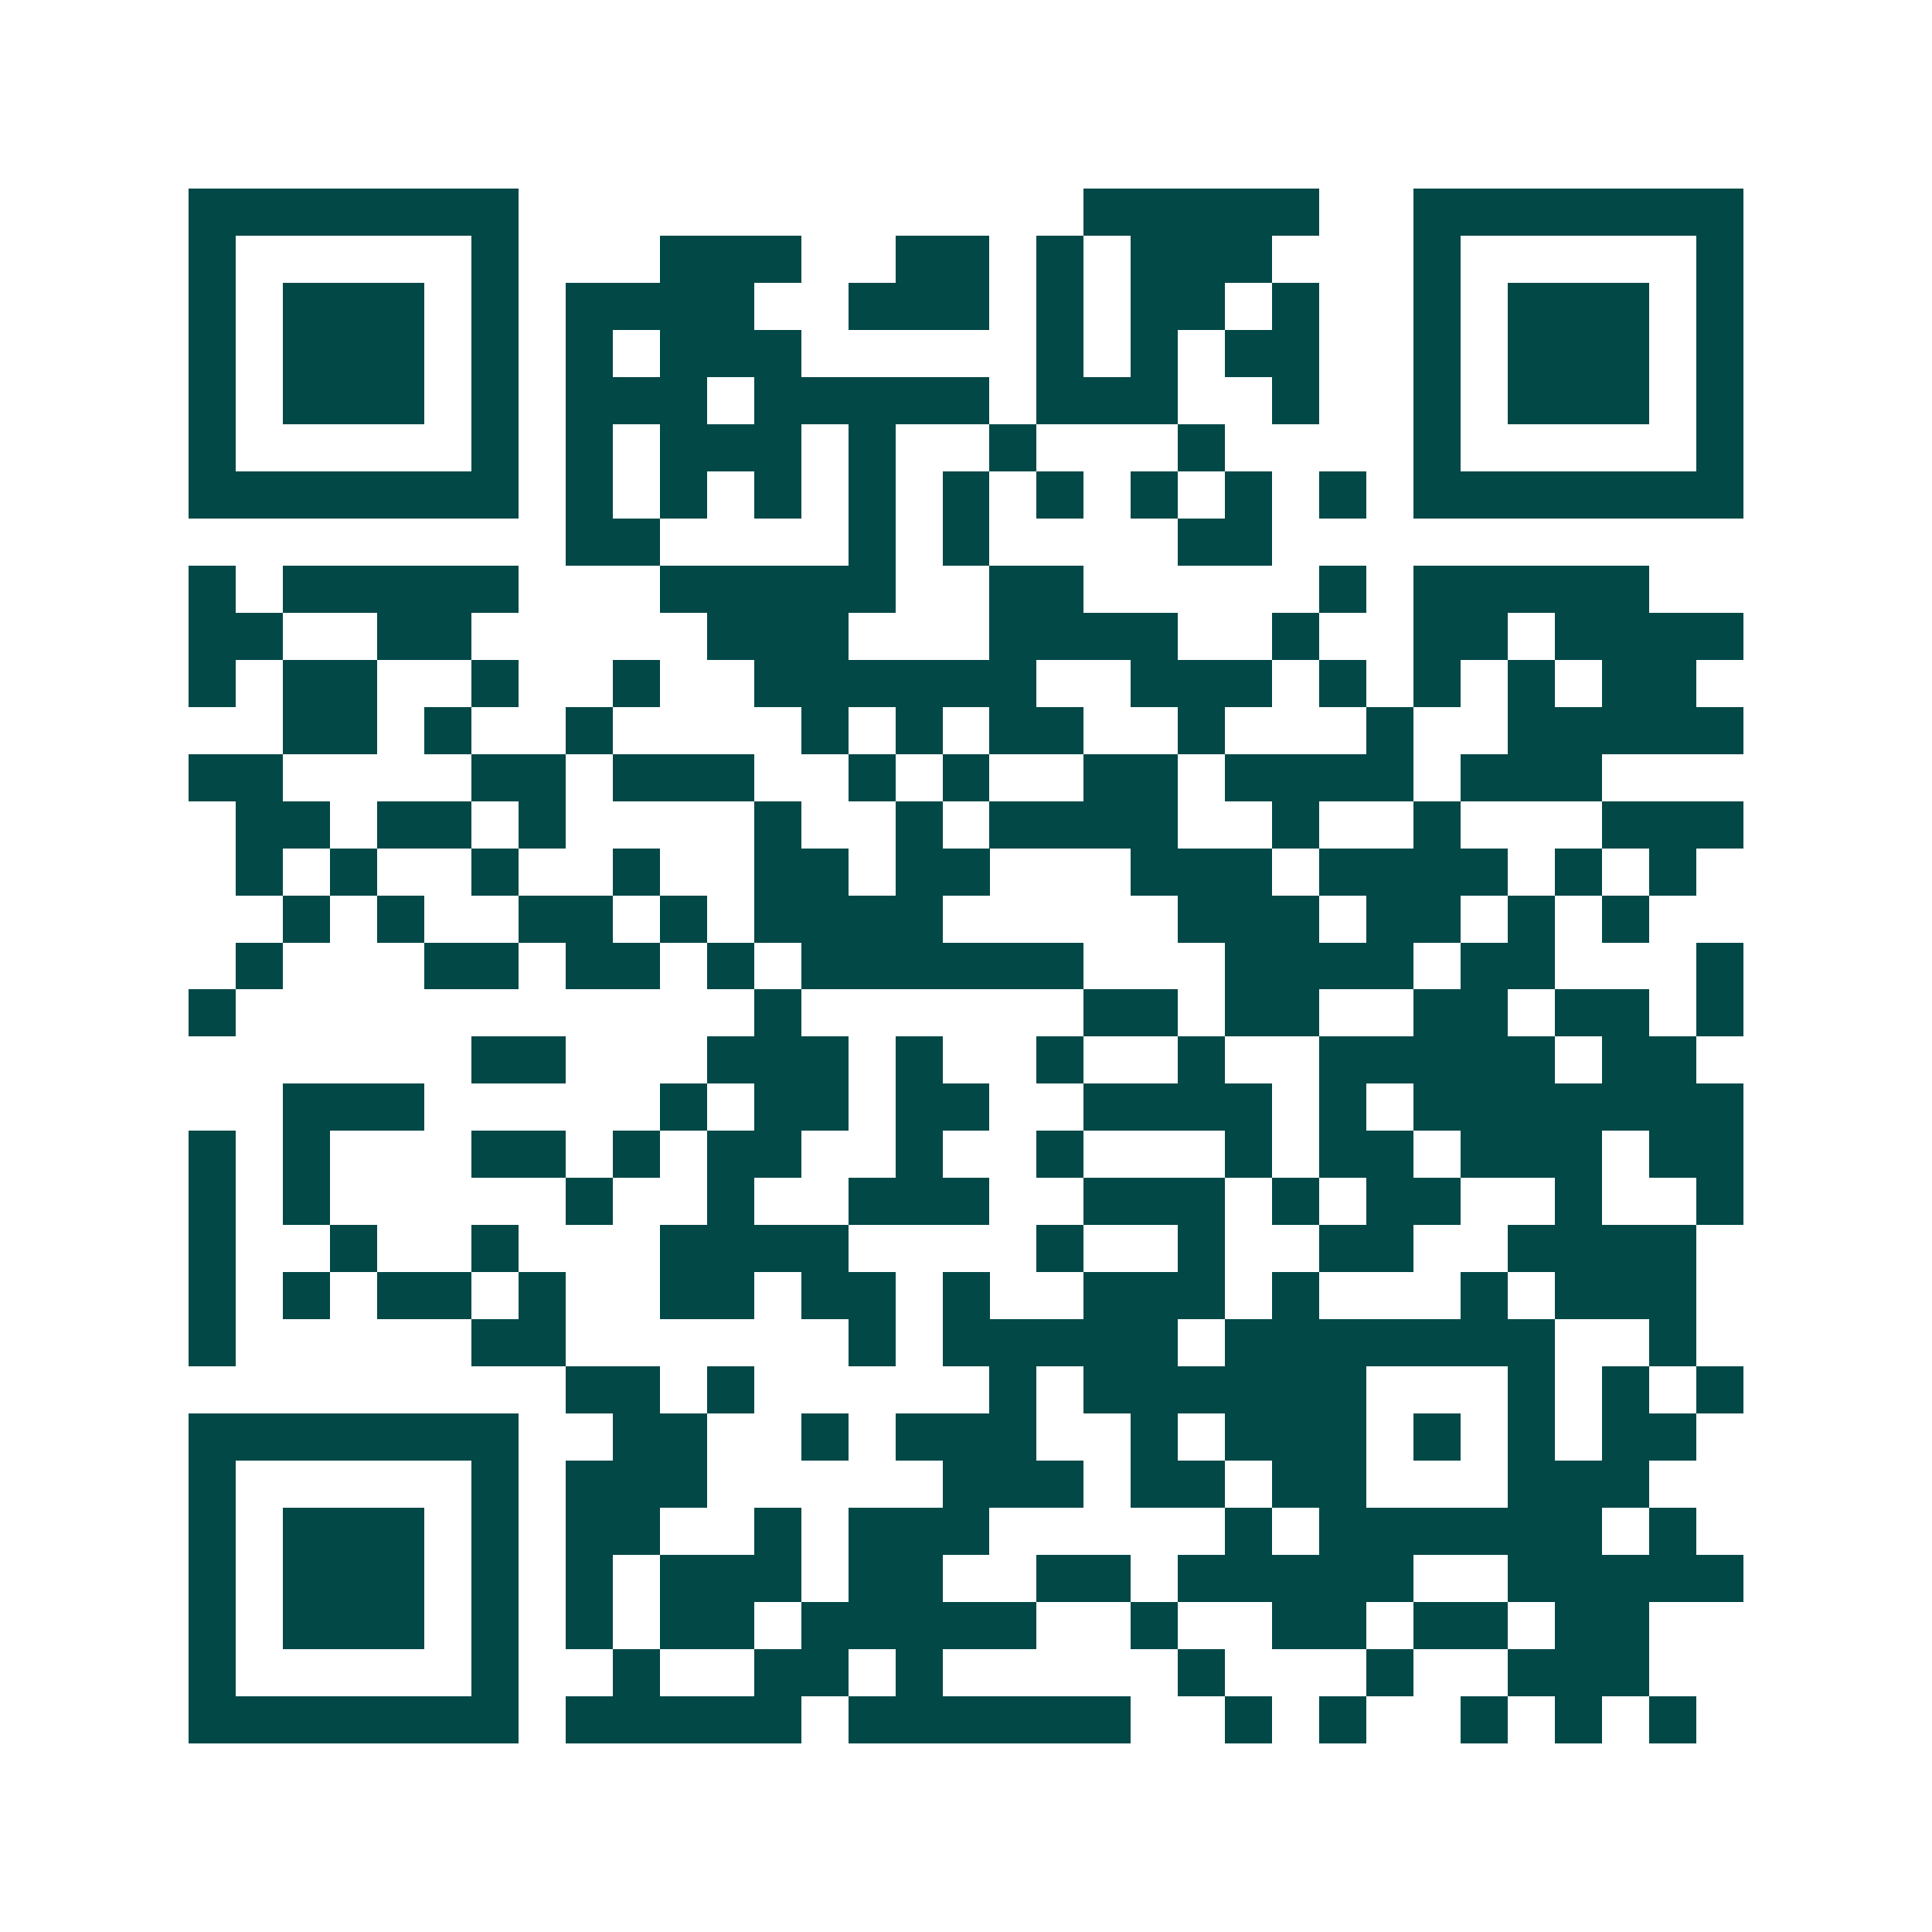 <svg xmlns="http://www.w3.org/2000/svg" width="200" height="200" viewBox="0 0 41 41" shape-rendering="crispEdges"><path fill="#ffffff" d="M0 0h41v41H0z"/><path stroke="#014847" d="M4 4.5h7m12 0h5m2 0h7M4 5.5h1m5 0h1m3 0h3m2 0h2m1 0h1m1 0h3m3 0h1m5 0h1M4 6.5h1m1 0h3m1 0h1m1 0h4m2 0h3m1 0h1m1 0h2m1 0h1m2 0h1m1 0h3m1 0h1M4 7.5h1m1 0h3m1 0h1m1 0h1m1 0h3m5 0h1m1 0h1m1 0h2m2 0h1m1 0h3m1 0h1M4 8.5h1m1 0h3m1 0h1m1 0h3m1 0h5m1 0h3m2 0h1m2 0h1m1 0h3m1 0h1M4 9.5h1m5 0h1m1 0h1m1 0h3m1 0h1m2 0h1m3 0h1m4 0h1m5 0h1M4 10.5h7m1 0h1m1 0h1m1 0h1m1 0h1m1 0h1m1 0h1m1 0h1m1 0h1m1 0h1m1 0h7M12 11.5h2m4 0h1m1 0h1m4 0h2M4 12.5h1m1 0h5m3 0h5m2 0h2m5 0h1m1 0h5M4 13.5h2m2 0h2m5 0h3m3 0h4m2 0h1m2 0h2m1 0h4M4 14.5h1m1 0h2m2 0h1m2 0h1m2 0h6m2 0h3m1 0h1m1 0h1m1 0h1m1 0h2M6 15.5h2m1 0h1m2 0h1m4 0h1m1 0h1m1 0h2m2 0h1m3 0h1m2 0h5M4 16.5h2m4 0h2m1 0h3m2 0h1m1 0h1m2 0h2m1 0h4m1 0h3M5 17.5h2m1 0h2m1 0h1m4 0h1m2 0h1m1 0h4m2 0h1m2 0h1m3 0h3M5 18.5h1m1 0h1m2 0h1m2 0h1m2 0h2m1 0h2m3 0h3m1 0h4m1 0h1m1 0h1M6 19.5h1m1 0h1m2 0h2m1 0h1m1 0h4m5 0h3m1 0h2m1 0h1m1 0h1M5 20.5h1m3 0h2m1 0h2m1 0h1m1 0h6m3 0h4m1 0h2m3 0h1M4 21.5h1m11 0h1m6 0h2m1 0h2m2 0h2m1 0h2m1 0h1M10 22.5h2m3 0h3m1 0h1m2 0h1m2 0h1m2 0h5m1 0h2M6 23.5h3m5 0h1m1 0h2m1 0h2m2 0h4m1 0h1m1 0h7M4 24.5h1m1 0h1m3 0h2m1 0h1m1 0h2m2 0h1m2 0h1m3 0h1m1 0h2m1 0h3m1 0h2M4 25.5h1m1 0h1m5 0h1m2 0h1m2 0h3m2 0h3m1 0h1m1 0h2m2 0h1m2 0h1M4 26.5h1m2 0h1m2 0h1m3 0h4m4 0h1m2 0h1m2 0h2m2 0h4M4 27.5h1m1 0h1m1 0h2m1 0h1m2 0h2m1 0h2m1 0h1m2 0h3m1 0h1m3 0h1m1 0h3M4 28.5h1m5 0h2m6 0h1m1 0h5m1 0h7m2 0h1M12 29.5h2m1 0h1m5 0h1m1 0h6m3 0h1m1 0h1m1 0h1M4 30.5h7m2 0h2m2 0h1m1 0h3m2 0h1m1 0h3m1 0h1m1 0h1m1 0h2M4 31.5h1m5 0h1m1 0h3m5 0h3m1 0h2m1 0h2m3 0h3M4 32.5h1m1 0h3m1 0h1m1 0h2m2 0h1m1 0h3m5 0h1m1 0h6m1 0h1M4 33.5h1m1 0h3m1 0h1m1 0h1m1 0h3m1 0h2m2 0h2m1 0h5m2 0h5M4 34.5h1m1 0h3m1 0h1m1 0h1m1 0h2m1 0h5m2 0h1m2 0h2m1 0h2m1 0h2M4 35.5h1m5 0h1m2 0h1m2 0h2m1 0h1m5 0h1m3 0h1m2 0h3M4 36.5h7m1 0h5m1 0h6m2 0h1m1 0h1m2 0h1m1 0h1m1 0h1"/></svg>
